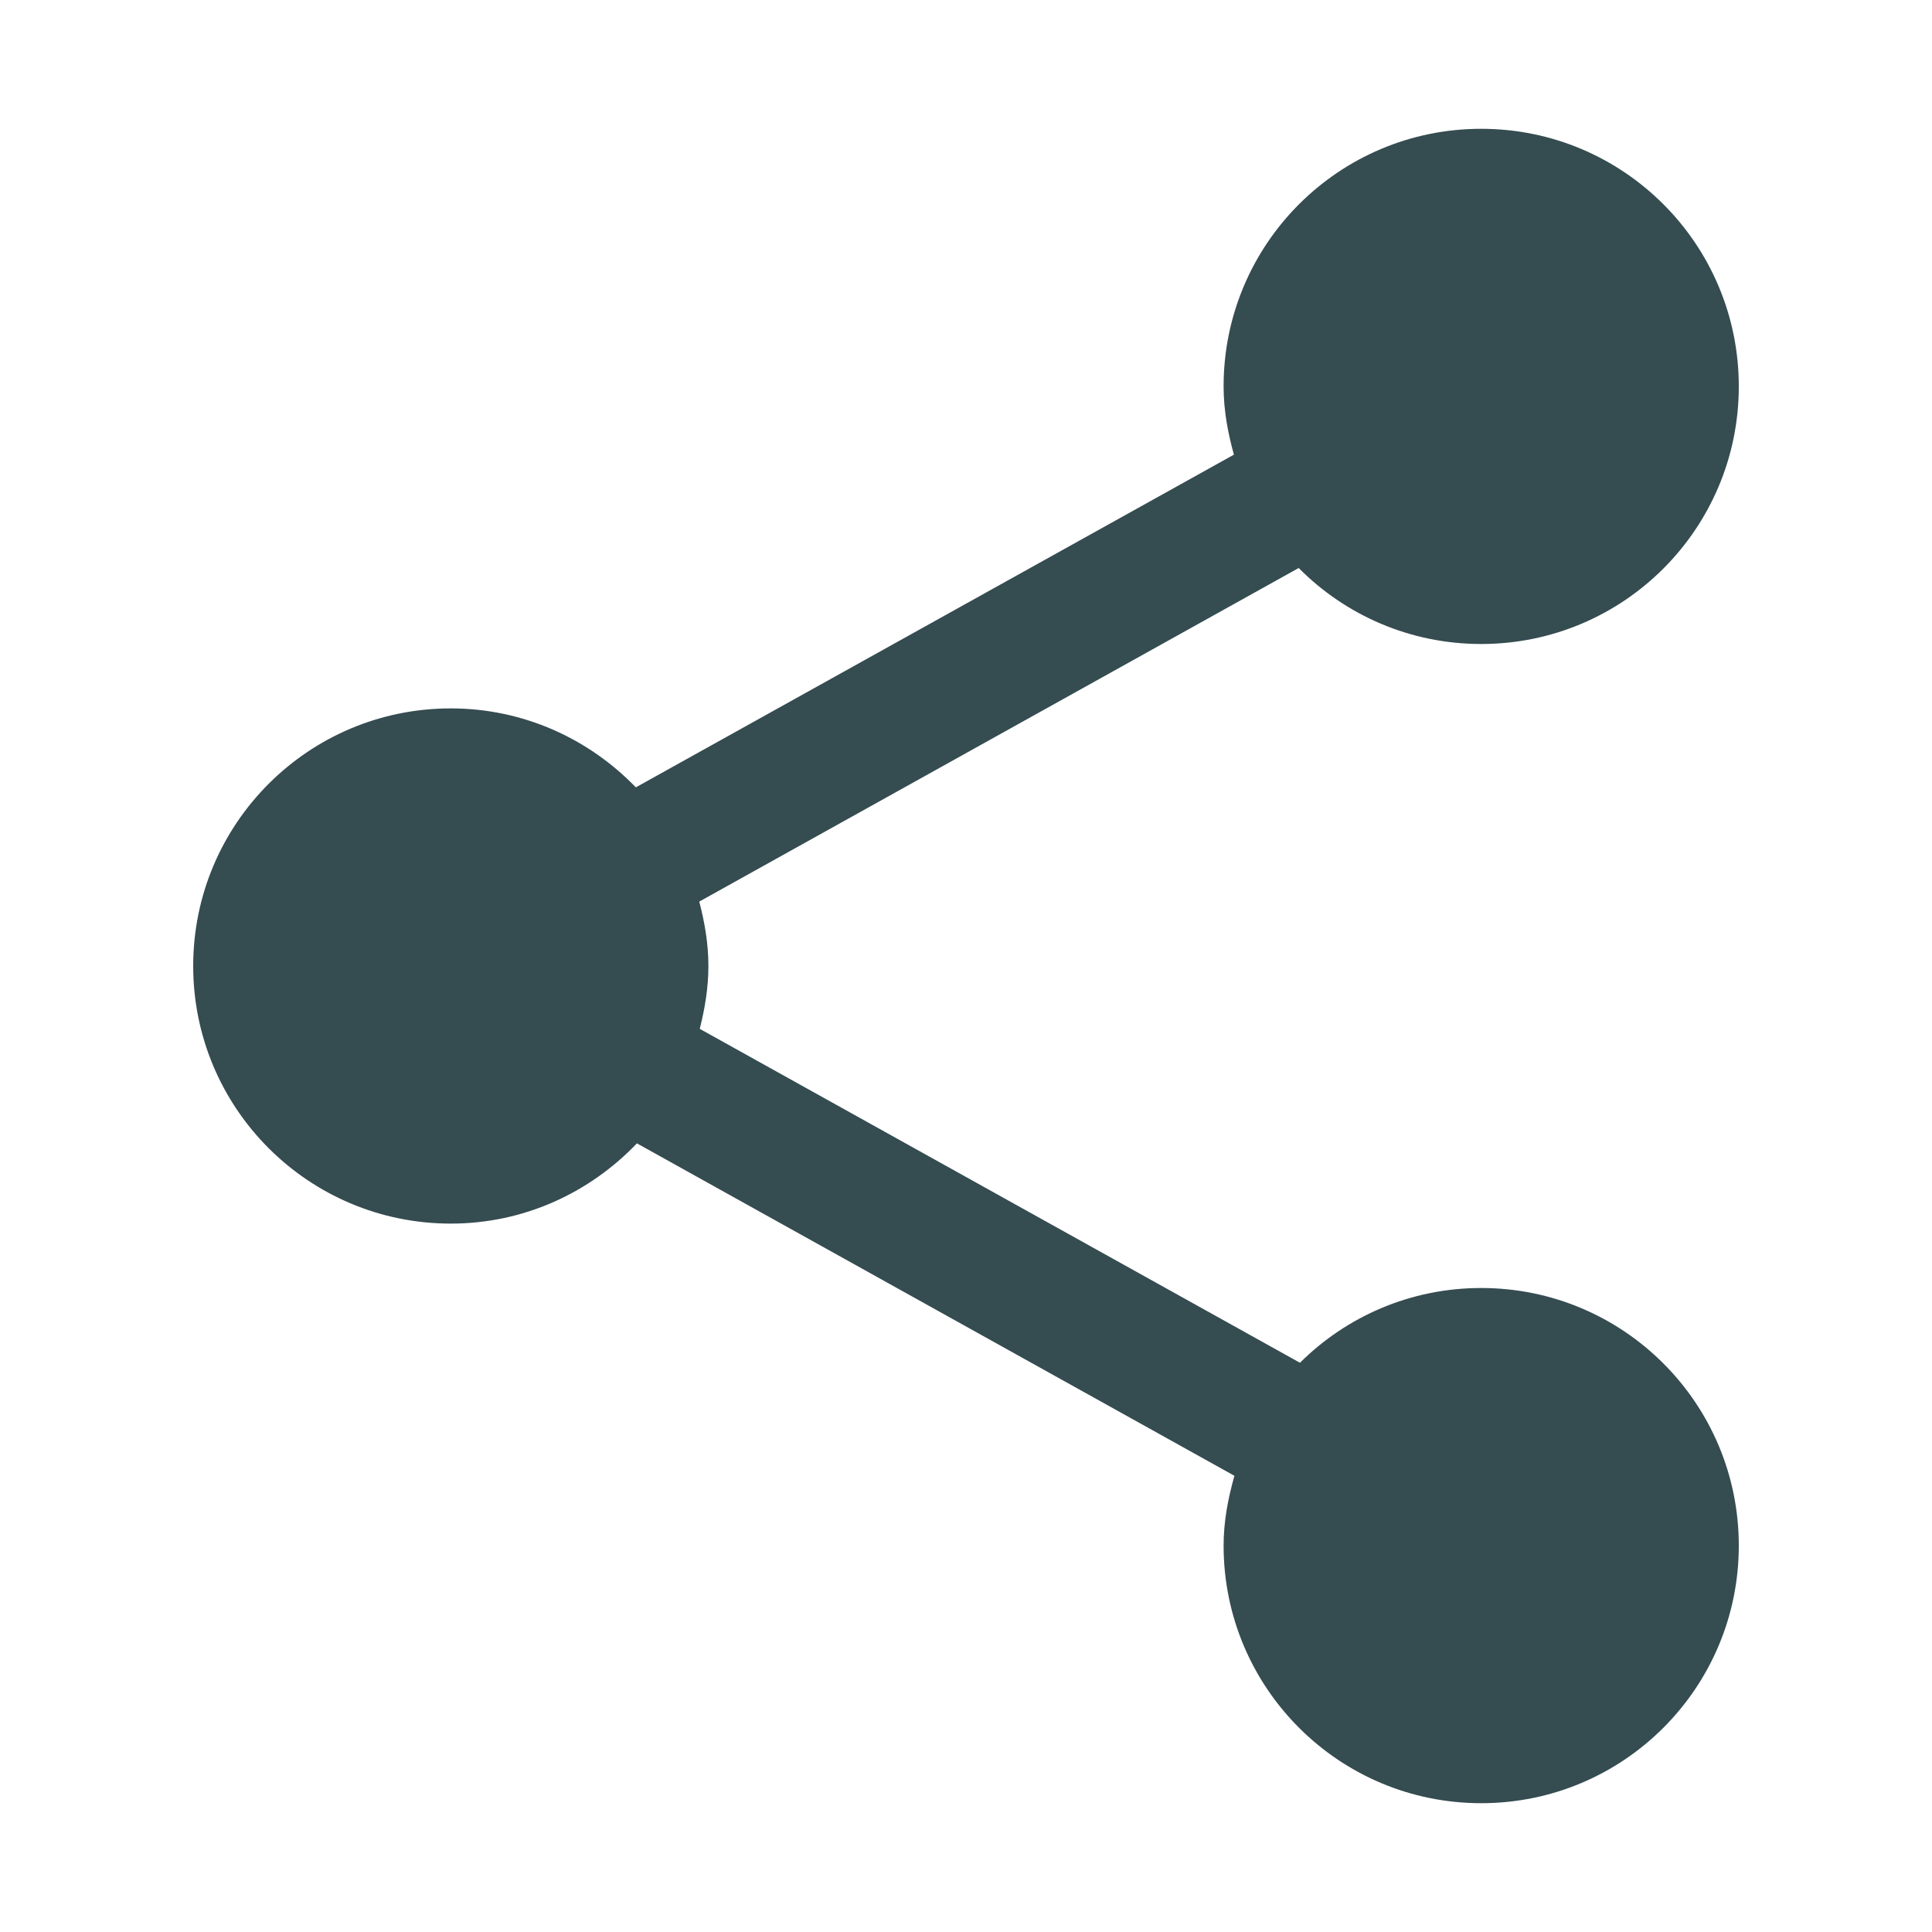 <svg xmlns="http://www.w3.org/2000/svg" preserveAspectRatio="xMidYMid" width="30" height="30" viewBox="0 0 30 30"><defs><style>.cls-1 { fill: #354c51; fill-rule: evenodd; }</style></defs><path d="M23 10c-1.108 0-2.11-.45-2.834-1.18L10.858 14c.084.32.142.652.142 1 0 .338-.055.662-.134.976l9.32 5.185C20.905 20.445 21.9 20 23 20c2.21 0 4 1.79 4 4s-1.79 4-4 4-4-1.79-4-4c0-.378.07-.737.168-1.084L9.89 17.754C9.16 18.518 8.14 19 7 19c-2.21 0-4-1.79-4-4s1.79-4 4-4c1.13 0 2.146.473 2.873 1.226L19.16 7.06C19.066 6.72 19 6.37 19 6c0-2.21 1.79-4 4-4s4 1.79 4 4-1.79 4-4 4z" class="cls-1" id="artboard-1"/></svg>